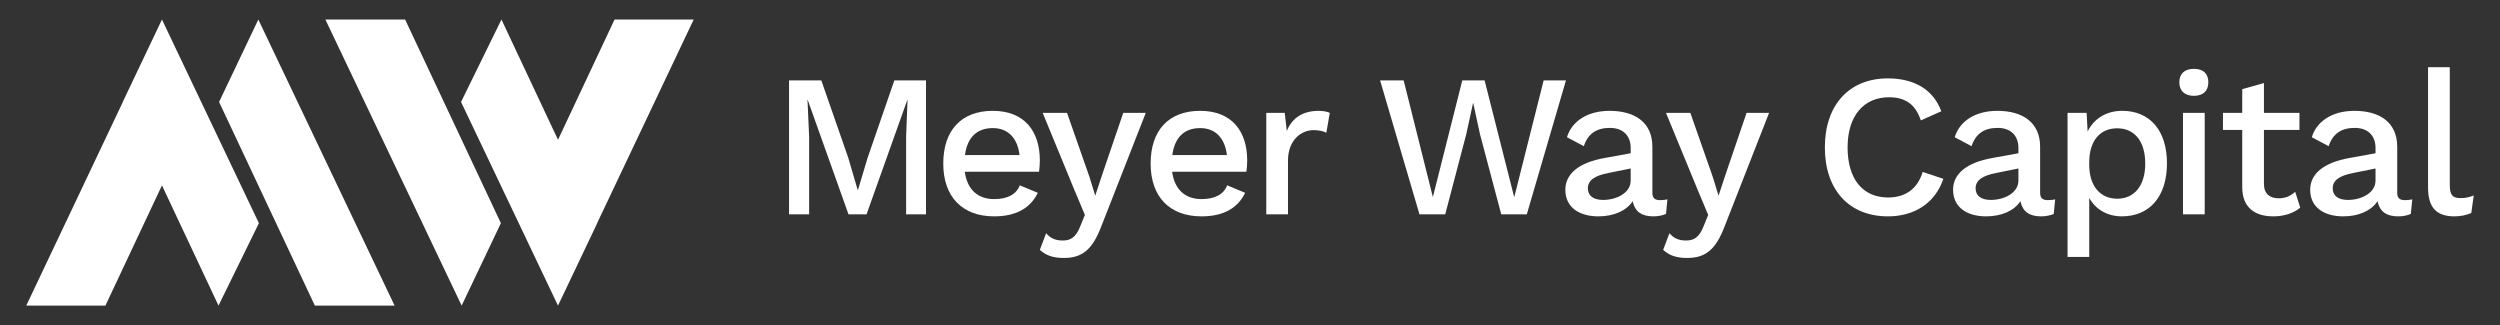 <?xml version="1.0" encoding="UTF-8"?>
<svg id="Layer_1" data-name="Layer 1" xmlns="http://www.w3.org/2000/svg" viewBox="0 0 1567.42 203.85">
  <rect x="0" y="0" width="1567.42" height="203.85" fill="#333333" stroke="none"/>
  <defs>
    <style>
      .cls-1 {
        fill: #fff;
      }
    </style>
  </defs>
  <g>
    <path class="cls-1" d="M580.58,134.37h-12.47v-48.6l.89-23.15h-.13l-25.57,71.75h-11.32l-25.57-71.75h-.13l1.02,23.15v48.6h-12.59V50.41h20.23l16.92,48.6,5.85,19.97h.25l5.98-19.97,16.79-48.6h19.84v83.96Z"/>
    <path class="cls-1" d="M651.44,107.66h-46.56c1.53,11.19,8.14,17.17,18.45,17.17,8.4,0,13.99-3.05,16.03-8.65l11.32,4.71c-4.58,9.41-13.36,14.76-27.35,14.76-20.1,0-31.93-12.34-31.93-33.08s11.2-33.08,31.04-33.08,29.51,12.72,29.51,31.17c0,2.42-.25,5.34-.51,7ZM605.01,97.23h34.22c-1.27-10.69-7.25-16.92-16.79-16.92-10.05,0-16.03,5.98-17.43,16.92Z"/>
    <path class="cls-1" d="M690.49,141.88c-5.6,14.76-12.08,19.85-23.53,19.85-6.62,0-11.19-1.53-15.01-5.09l3.94-10.43c2.93,3.56,6.49,4.58,10.43,4.58,4.71,0,8.27-1.78,11.07-9.16l2.8-6.87-6.62-15.77-19.84-48.21h15.27l13.99,39.94,3.69,11.96,4.33-13.1,13.23-38.8h14.12l-27.86,71.11Z"/>
    <path class="cls-1" d="M781.45,107.66h-46.56c1.53,11.19,8.14,17.17,18.45,17.17,8.4,0,13.99-3.05,16.03-8.65l11.32,4.71c-4.58,9.41-13.36,14.76-27.35,14.76-20.1,0-31.93-12.34-31.93-33.08s11.2-33.08,31.04-33.08,29.51,12.72,29.51,31.17c0,2.42-.25,5.34-.51,7ZM735.02,97.23h34.22c-1.27-10.69-7.25-16.92-16.79-16.92-10.05,0-16.03,5.98-17.43,16.92Z"/>
    <path class="cls-1" d="M833.73,70.77l-2.16,12.47c-1.78-1.02-4.58-1.65-8.01-1.65-7.63,0-16.03,6.11-16.03,19.08v33.71h-13.61v-63.61h11.58l1.27,11.32c3.43-8.27,10.18-12.59,19.97-12.59,2.54,0,5.21.38,7,1.27Z"/>
    <path class="cls-1" d="M906.12,134.37h-16.16l-24.68-83.96h14.76l18.32,73.15,18.45-73.15h13.99l18.57,73.27,18.45-73.27h13.99l-24.55,83.96h-16.03l-13.36-50.38-4.2-19.34h-.13l-4.2,19.34-13.23,50.38Z"/>
    <path class="cls-1" d="M1045.42,124.96l-.89,9.16c-2.04.89-4.71,1.53-7.89,1.53-6.87,0-11.58-2.54-12.98-9.54-3.94,6.11-12.08,9.54-21.5,9.54-11.96,0-20.74-5.6-20.74-16.66,0-9.8,8.14-17.05,24.81-19.97l16.16-2.93v-3.31c0-7.63-4.71-12.59-12.98-12.59s-13.74,3.43-16.41,11.45l-10.56-5.6c3.05-10.05,12.85-16.54,26.71-16.54,15.9,0,26.84,7.25,26.84,22.52v28.75c0,3.18,1.27,4.71,4.71,4.71,1.65,0,3.31-.13,4.71-.51ZM1022.39,113.26v-7.63l-13.87,2.8c-8.65,1.65-12.98,4.58-12.98,9.67,0,4.71,3.56,7.25,9.54,7.25,8.52,0,17.3-4.45,17.3-12.08Z"/>
    <path class="cls-1" d="M1081.29,141.88c-5.6,14.76-12.08,19.85-23.53,19.85-6.62,0-11.19-1.53-15.01-5.09l3.94-10.43c2.93,3.56,6.49,4.58,10.43,4.58,4.71,0,8.27-1.78,11.07-9.16l2.8-6.87-6.62-15.77-19.84-48.21h15.27l13.99,39.94,3.69,11.96,4.33-13.1,13.23-38.8h14.12l-27.86,71.11Z"/>
    <path class="cls-1" d="M1183.69,135.65c-24.3,0-39.56-16.54-39.56-43.25s15.39-43.25,39.44-43.25c16.66,0,28.5,7,33.58,20.61l-12.85,5.72c-3.31-9.92-9.54-14.5-19.97-14.5-15.65,0-25.95,11.45-25.95,31.42s9.54,31.42,25.44,31.42c10.69,0,18.45-5.34,21.63-16.03l12.98,4.33c-5.22,15.39-18.32,23.53-34.73,23.53Z"/>
    <path class="cls-1" d="M1288.52,124.96l-.89,9.16c-2.04.89-4.71,1.53-7.89,1.53-6.87,0-11.58-2.54-12.98-9.54-3.94,6.11-12.08,9.54-21.5,9.54-11.96,0-20.74-5.6-20.74-16.66,0-9.8,8.14-17.05,24.81-19.97l16.16-2.93v-3.31c0-7.63-4.71-12.59-12.98-12.59s-13.74,3.43-16.41,11.45l-10.56-5.6c3.05-10.05,12.85-16.54,26.71-16.54,15.9,0,26.84,7.25,26.84,22.52v28.75c0,3.18,1.27,4.71,4.71,4.71,1.65,0,3.31-.13,4.71-.51ZM1265.49,113.26v-7.63l-13.87,2.8c-8.65,1.65-12.98,4.58-12.98,9.67,0,4.71,3.56,7.25,9.54,7.25,8.52,0,17.3-4.45,17.3-12.08Z"/>
    <path class="cls-1" d="M1358.61,102.44c0,20.86-10.94,33.2-28.24,33.2-9.41,0-16.67-4.58-20.48-11.58v37.02h-13.61v-90.32h11.96l.64,11.7c3.69-7.76,11.45-12.98,21.63-12.98,17.3,0,28.11,12.21,28.11,32.95ZM1345,102.57c0-13.87-6.62-22.13-17.56-22.13s-17.56,8.01-17.56,21.37v1.53c0,13.23,6.87,21.24,17.56,21.24s17.56-8.14,17.56-22.01Z"/>
    <path class="cls-1" d="M1366.37,51.56c0-5.34,3.31-8.4,9.16-8.4s9.03,3.05,9.03,8.4-3.18,8.52-9.03,8.52-9.16-3.18-9.16-8.52ZM1382.27,134.37h-13.61v-63.61h13.61v63.61Z"/>
    <path class="cls-1" d="M1442.19,130.18c-4.07,3.44-10.05,5.47-16.92,5.47-10.94,0-19.34-4.96-19.46-18.06v-36.13h-12.08v-10.69h12.08v-14.88l13.61-3.82v18.7h22.26v10.69h-22.26v33.84c0,6.23,3.69,9.03,9.29,9.03,4.33,0,7.51-1.53,10.3-4.07l3.18,9.92Z"/>
    <path class="cls-1" d="M1512.41,124.96l-.89,9.16c-2.04.89-4.71,1.53-7.89,1.53-6.87,0-11.58-2.54-12.98-9.54-3.94,6.11-12.08,9.54-21.5,9.54-11.96,0-20.74-5.6-20.74-16.66,0-9.8,8.14-17.05,24.81-19.97l16.16-2.93v-3.31c0-7.63-4.71-12.59-12.98-12.59s-13.74,3.43-16.41,11.45l-10.56-5.6c3.05-10.05,12.85-16.54,26.71-16.54,15.9,0,26.84,7.25,26.84,22.52v28.75c0,3.18,1.27,4.71,4.71,4.71,1.65,0,3.31-.13,4.71-.51ZM1489.38,113.26v-7.63l-13.87,2.8c-8.65,1.65-12.98,4.58-12.98,9.67,0,4.71,3.56,7.25,9.54,7.25,8.52,0,17.3-4.45,17.3-12.08Z"/>
    <path class="cls-1" d="M1535.94,115.8c0,6.23,1.53,8.4,6.61,8.4,3.18,0,5.09-.38,8.4-1.65l-1.53,10.94c-2.8,1.4-6.87,2.16-10.56,2.16-11.32,0-16.54-5.6-16.54-17.94V42.15h13.61v73.66Z"/>
  </g>
  <polygon class="cls-1" points="162.33 139.92 102.93 15.15 101.55 12.24 101.55 12.24 101.55 12.24 76.95 63.93 76.99 64.01 16.46 191.61 66.09 191.61 101.55 116.23 137 191.61 162.33 139.92"/>
  <polygon class="cls-1" points="161.96 12.24 137.36 63.93 197.41 191.61 247.4 191.61 161.96 12.24"/>
  <polygon class="cls-1" points="289.06 63.93 348.47 188.71 349.85 191.61 349.85 191.61 349.85 191.61 374.45 139.92 374.41 139.84 434.93 12.24 385.31 12.24 349.85 87.63 314.4 12.24 289.06 63.93"/>
  <polygon class="cls-1" points="289.44 191.61 314.04 139.92 253.99 12.24 204 12.24 289.44 191.61"/>
</svg>